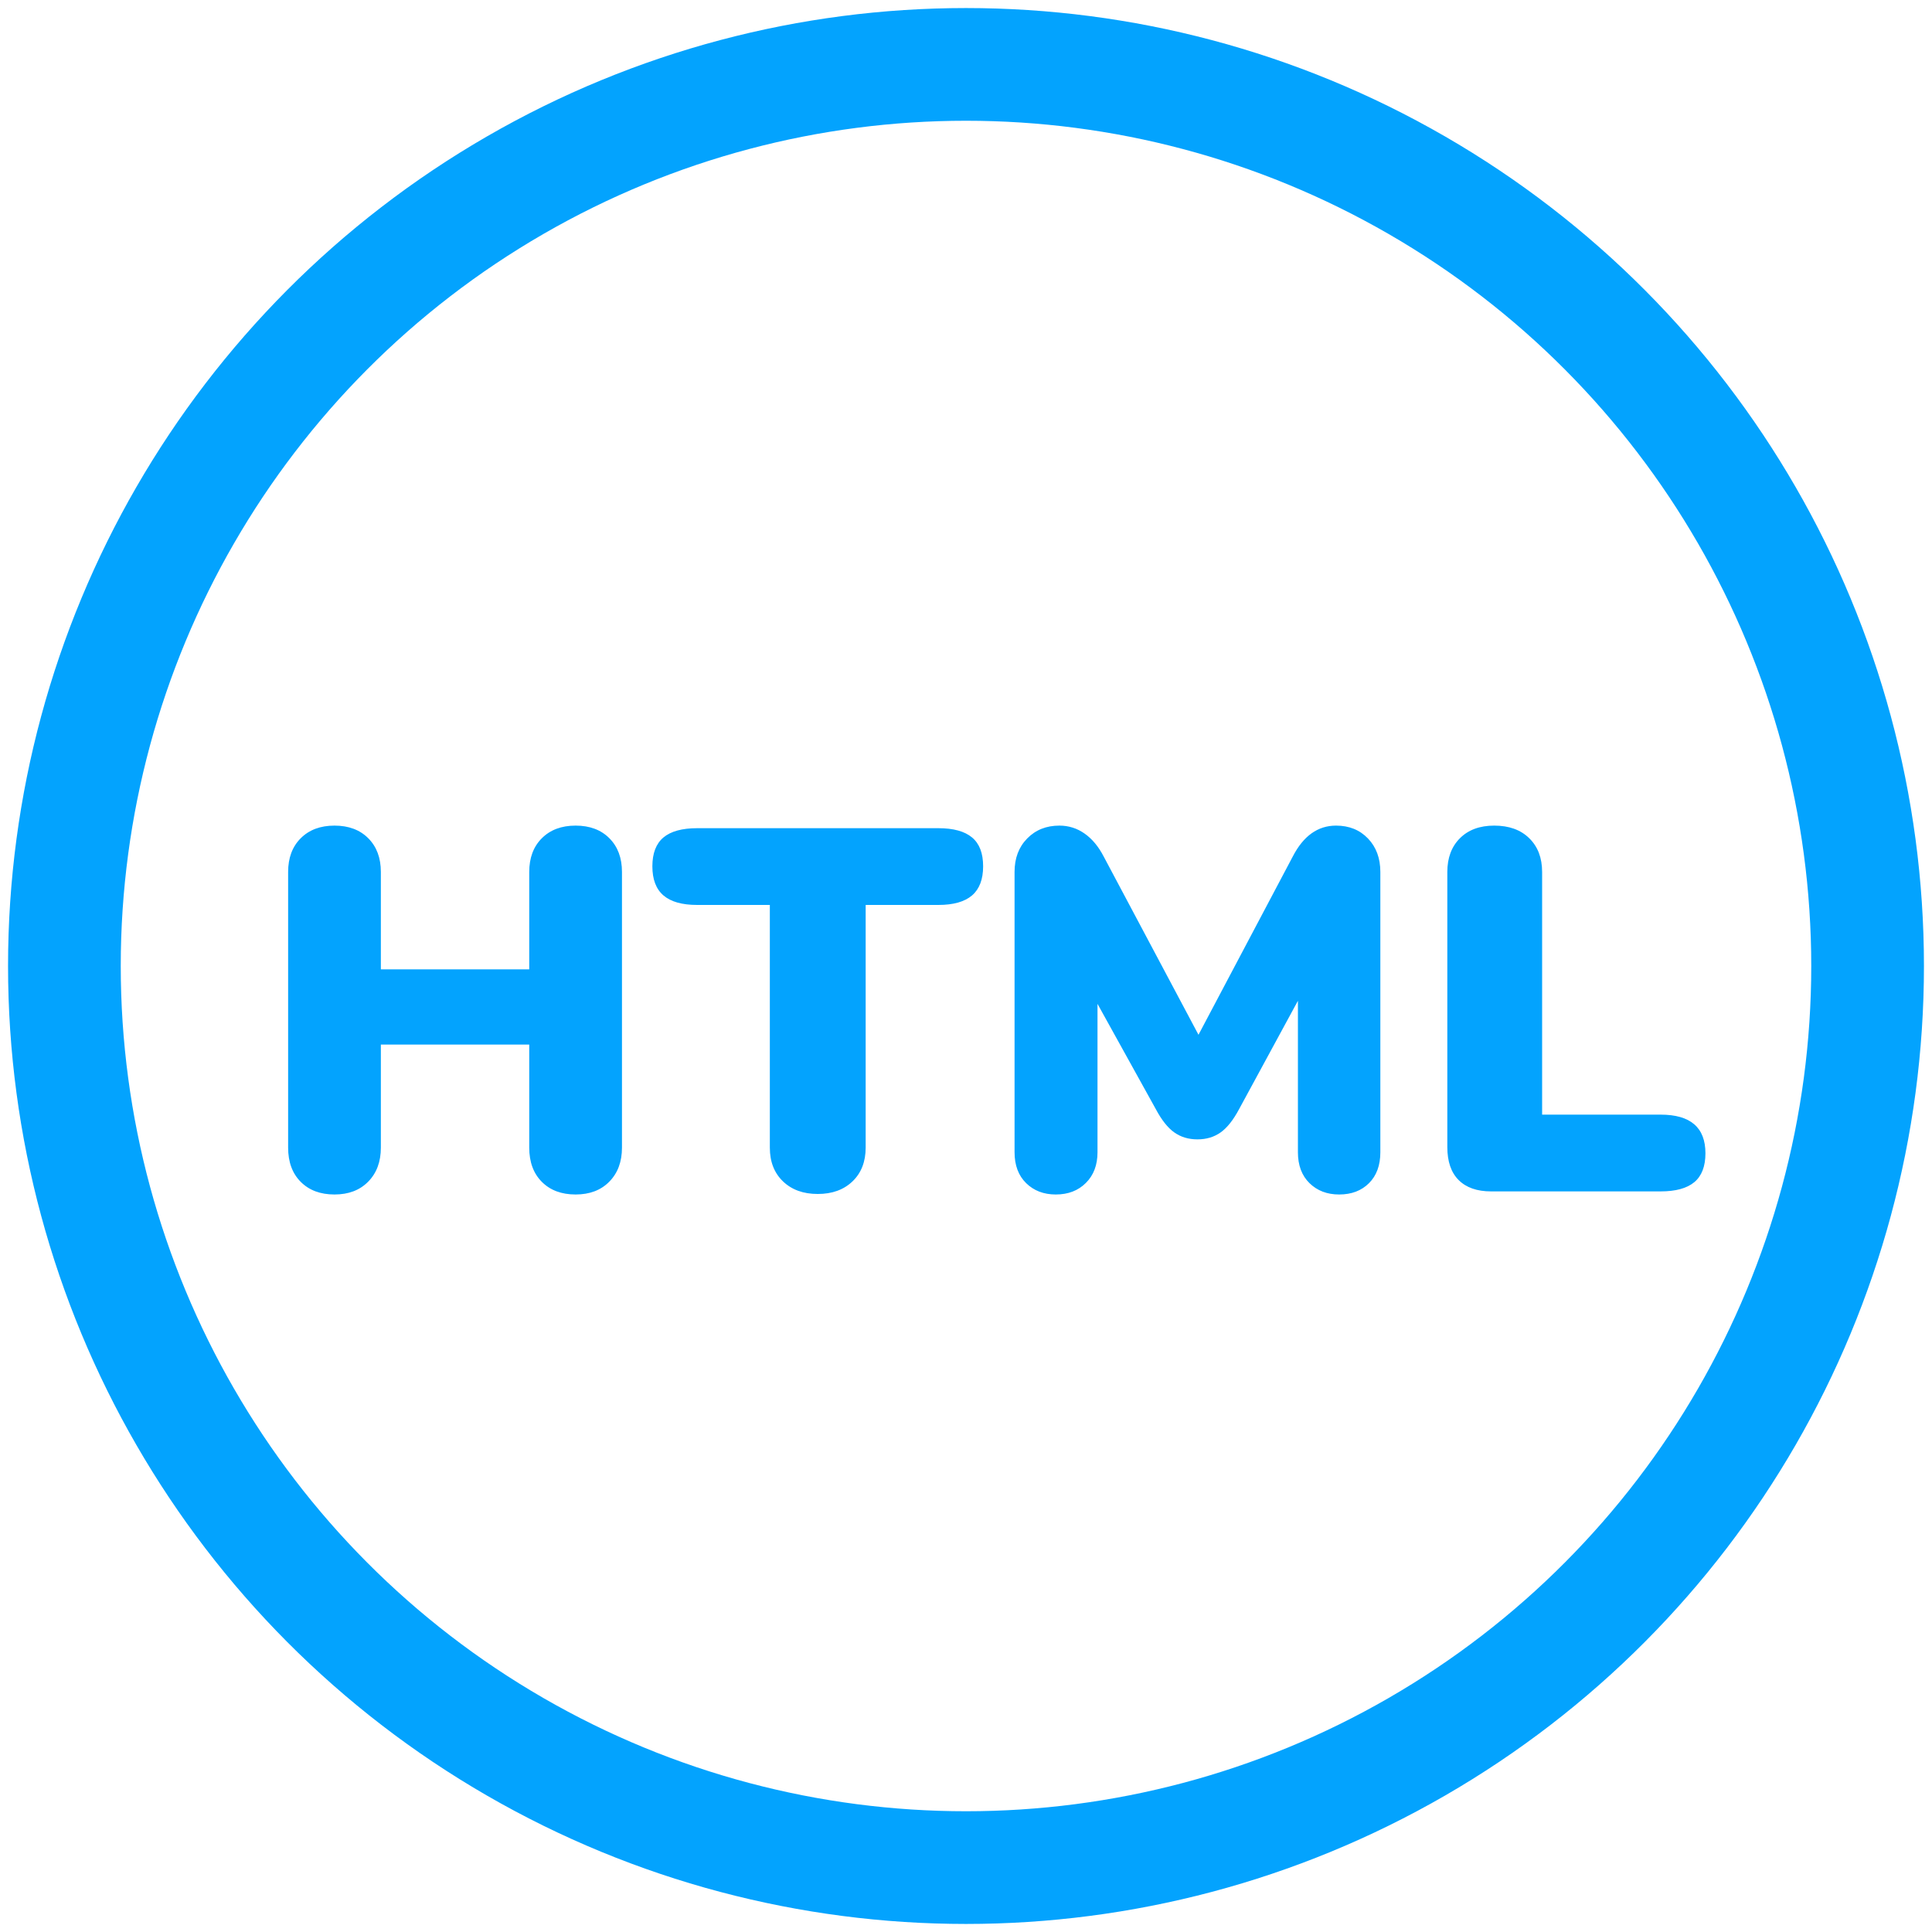 <?xml version="1.0" encoding="utf-8"?>
<svg xmlns="http://www.w3.org/2000/svg" width="60" height="60" viewBox="0 0 60 60">
    <g fill="none" fill-rule="evenodd" transform="translate(2 2)">
        <circle cx="28" cy="28" r="28" fill-rule="nonzero" stroke="#03A3FE" stroke-width="3.5"/>
        <path fill="#03A3FE" d="M15.876 23.64c.437 0 .787.13 1.048.392.261.261.392.61.392 1.048v8.56c0 .437-.13.79-.392 1.056-.261.267-.61.4-1.048.4-.437 0-.787-.13-1.048-.392-.261-.261-.392-.616-.392-1.064v-3.2H9.828v3.2c0 .437-.13.79-.392 1.056-.261.267-.61.4-1.048.4-.437 0-.787-.13-1.048-.392-.261-.261-.392-.616-.392-1.064v-8.56c0-.437.13-.787.392-1.048.261-.261.61-.392 1.048-.392.437 0 .787.13 1.048.392.261.261.392.61.392 1.048v3.024h4.608V25.08c0-.437.13-.787.392-1.048.261-.261.61-.392 1.048-.392zm7.52 11.44c-.448 0-.808-.13-1.08-.392-.272-.261-.408-.61-.408-1.048v-7.536h-2.256c-.47 0-.819-.099-1.048-.296-.23-.197-.344-.499-.344-.904s.115-.704.344-.896c.23-.192.579-.288 1.048-.288h7.488c.47 0 .819.096 1.048.288.23.192.344.49.344.896 0 .405-.115.707-.344.904-.23.197-.579.296-1.048.296h-2.256v7.536c0 .437-.136.787-.408 1.048-.272.261-.632.392-1.08.392zm16.096-11.44c.405 0 .736.133.992.4s.384.613.384 1.04v8.704c0 .405-.117.725-.352.96s-.544.352-.928.352c-.373 0-.68-.117-.92-.352s-.36-.555-.36-.96V29.08l-1.824 3.36c-.181.341-.373.584-.576.728-.203.144-.443.216-.72.216-.277 0-.517-.072-.72-.216-.203-.144-.395-.387-.576-.728l-1.808-3.264v4.608c0 .395-.12.712-.36.952s-.552.36-.936.36c-.373 0-.68-.117-.92-.352s-.36-.555-.36-.96V25.08c0-.427.13-.773.392-1.04.261-.267.595-.4 1-.4.288 0 .55.083.784.248.235.165.432.403.592.712l2.944 5.536 2.928-5.536c.33-.64.779-.96 1.344-.96zM44.308 35c-.437 0-.773-.117-1.008-.352s-.352-.576-.352-1.024V25.08c0-.437.13-.787.392-1.048.261-.261.616-.392 1.064-.392.459 0 .821.13 1.088.392.267.261.4.61.4 1.048v7.536h3.68c.928 0 1.392.4 1.392 1.2 0 .405-.115.704-.344.896-.23.192-.579.288-1.048.288h-5.264z"/>
    </g>
</svg>